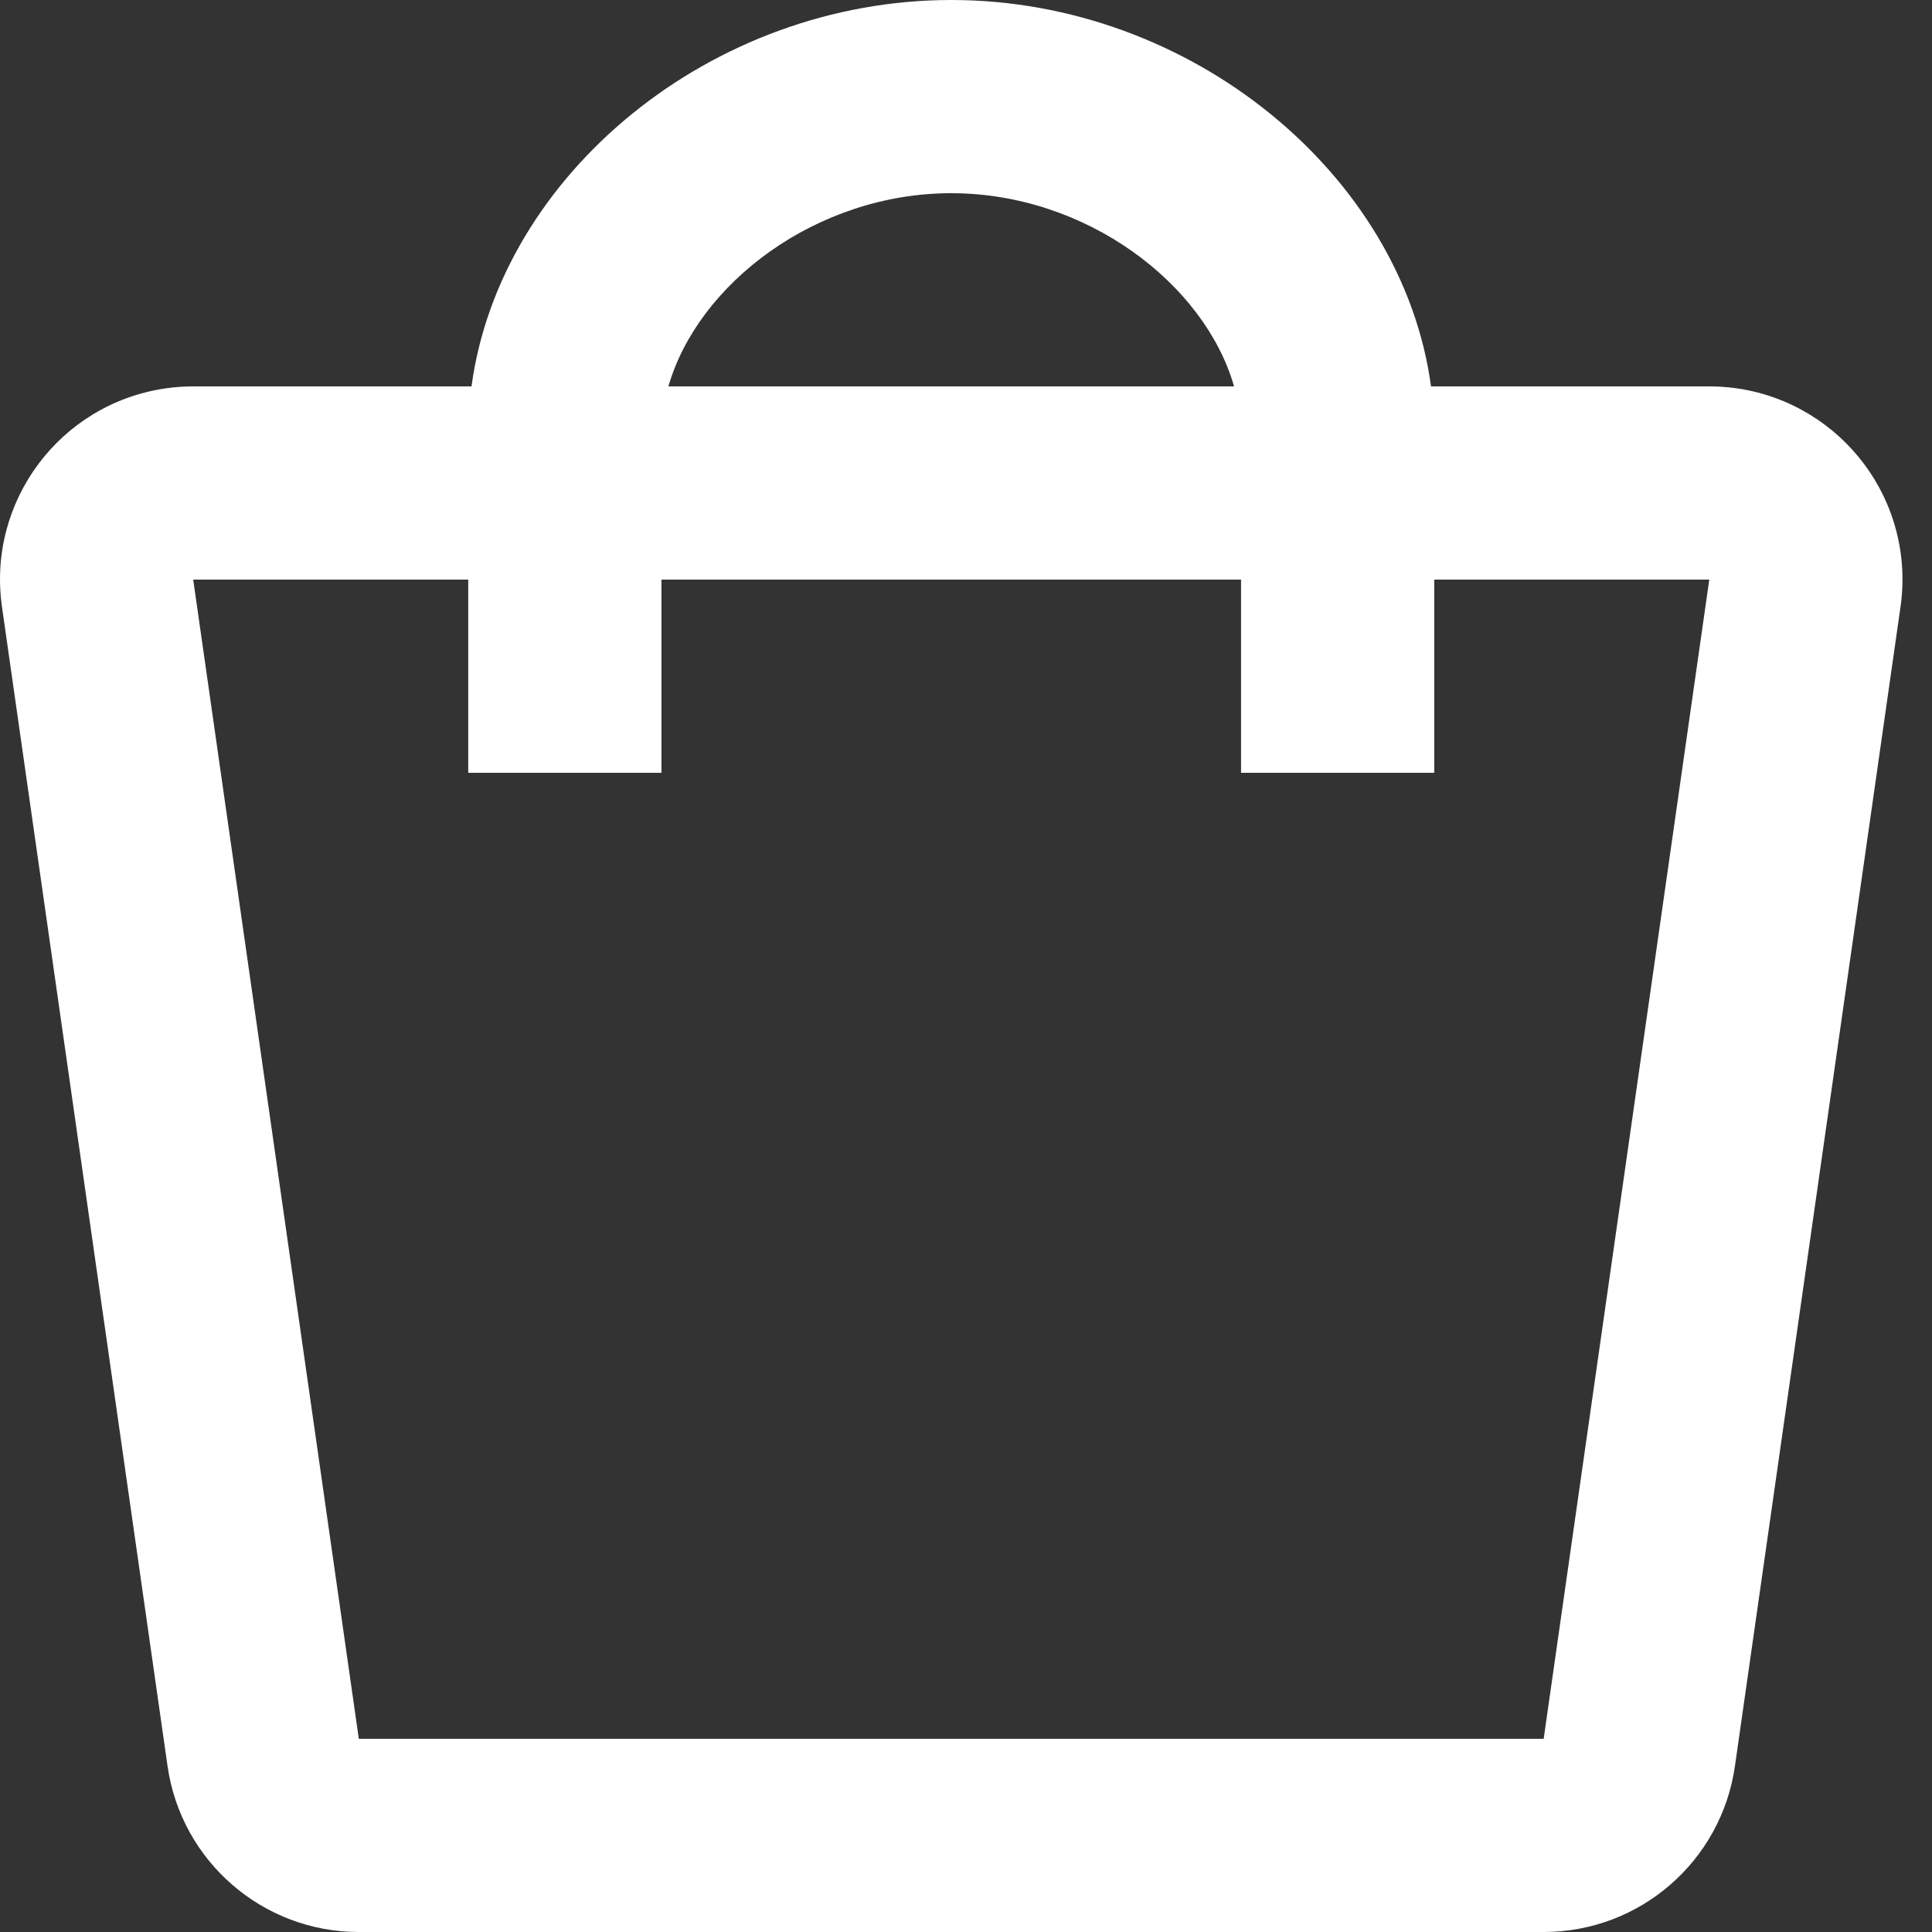 <?xml version="1.0" encoding="UTF-8"?> <svg xmlns="http://www.w3.org/2000/svg" width="36" height="36" viewBox="0 0 36 36" fill="none"><rect x="0" y="0" width="36" height="36" fill="#333333" stroke="none"/> <path fill-rule="evenodd" clip-rule="evenodd" d="M8.786 7.2C9.315 3.267 13.245 0 17.725 0C22.205 0 26.135 3.267 26.665 7.2H31.85C33.838 7.2 35.45 8.812 35.45 10.8C35.45 10.97 35.438 11.14 35.413 11.309L32.328 32.909C32.074 34.683 30.555 36 28.764 36H6.686C4.895 36 3.376 34.683 3.122 32.909L0.037 11.309C-0.245 9.341 1.123 7.517 3.091 7.236C3.26 7.212 3.43 7.2 3.6 7.2H8.786ZM22.995 7.2C22.448 5.289 20.242 3.6 17.725 3.6C15.209 3.6 13.002 5.289 12.455 7.2H22.995ZM3.6 10.8H8.725V14.4H12.325V10.8H23.125V14.4H26.725V10.8H31.85L28.764 32.4H6.686L3.6 10.8Z" fill="white"></path> </svg> 